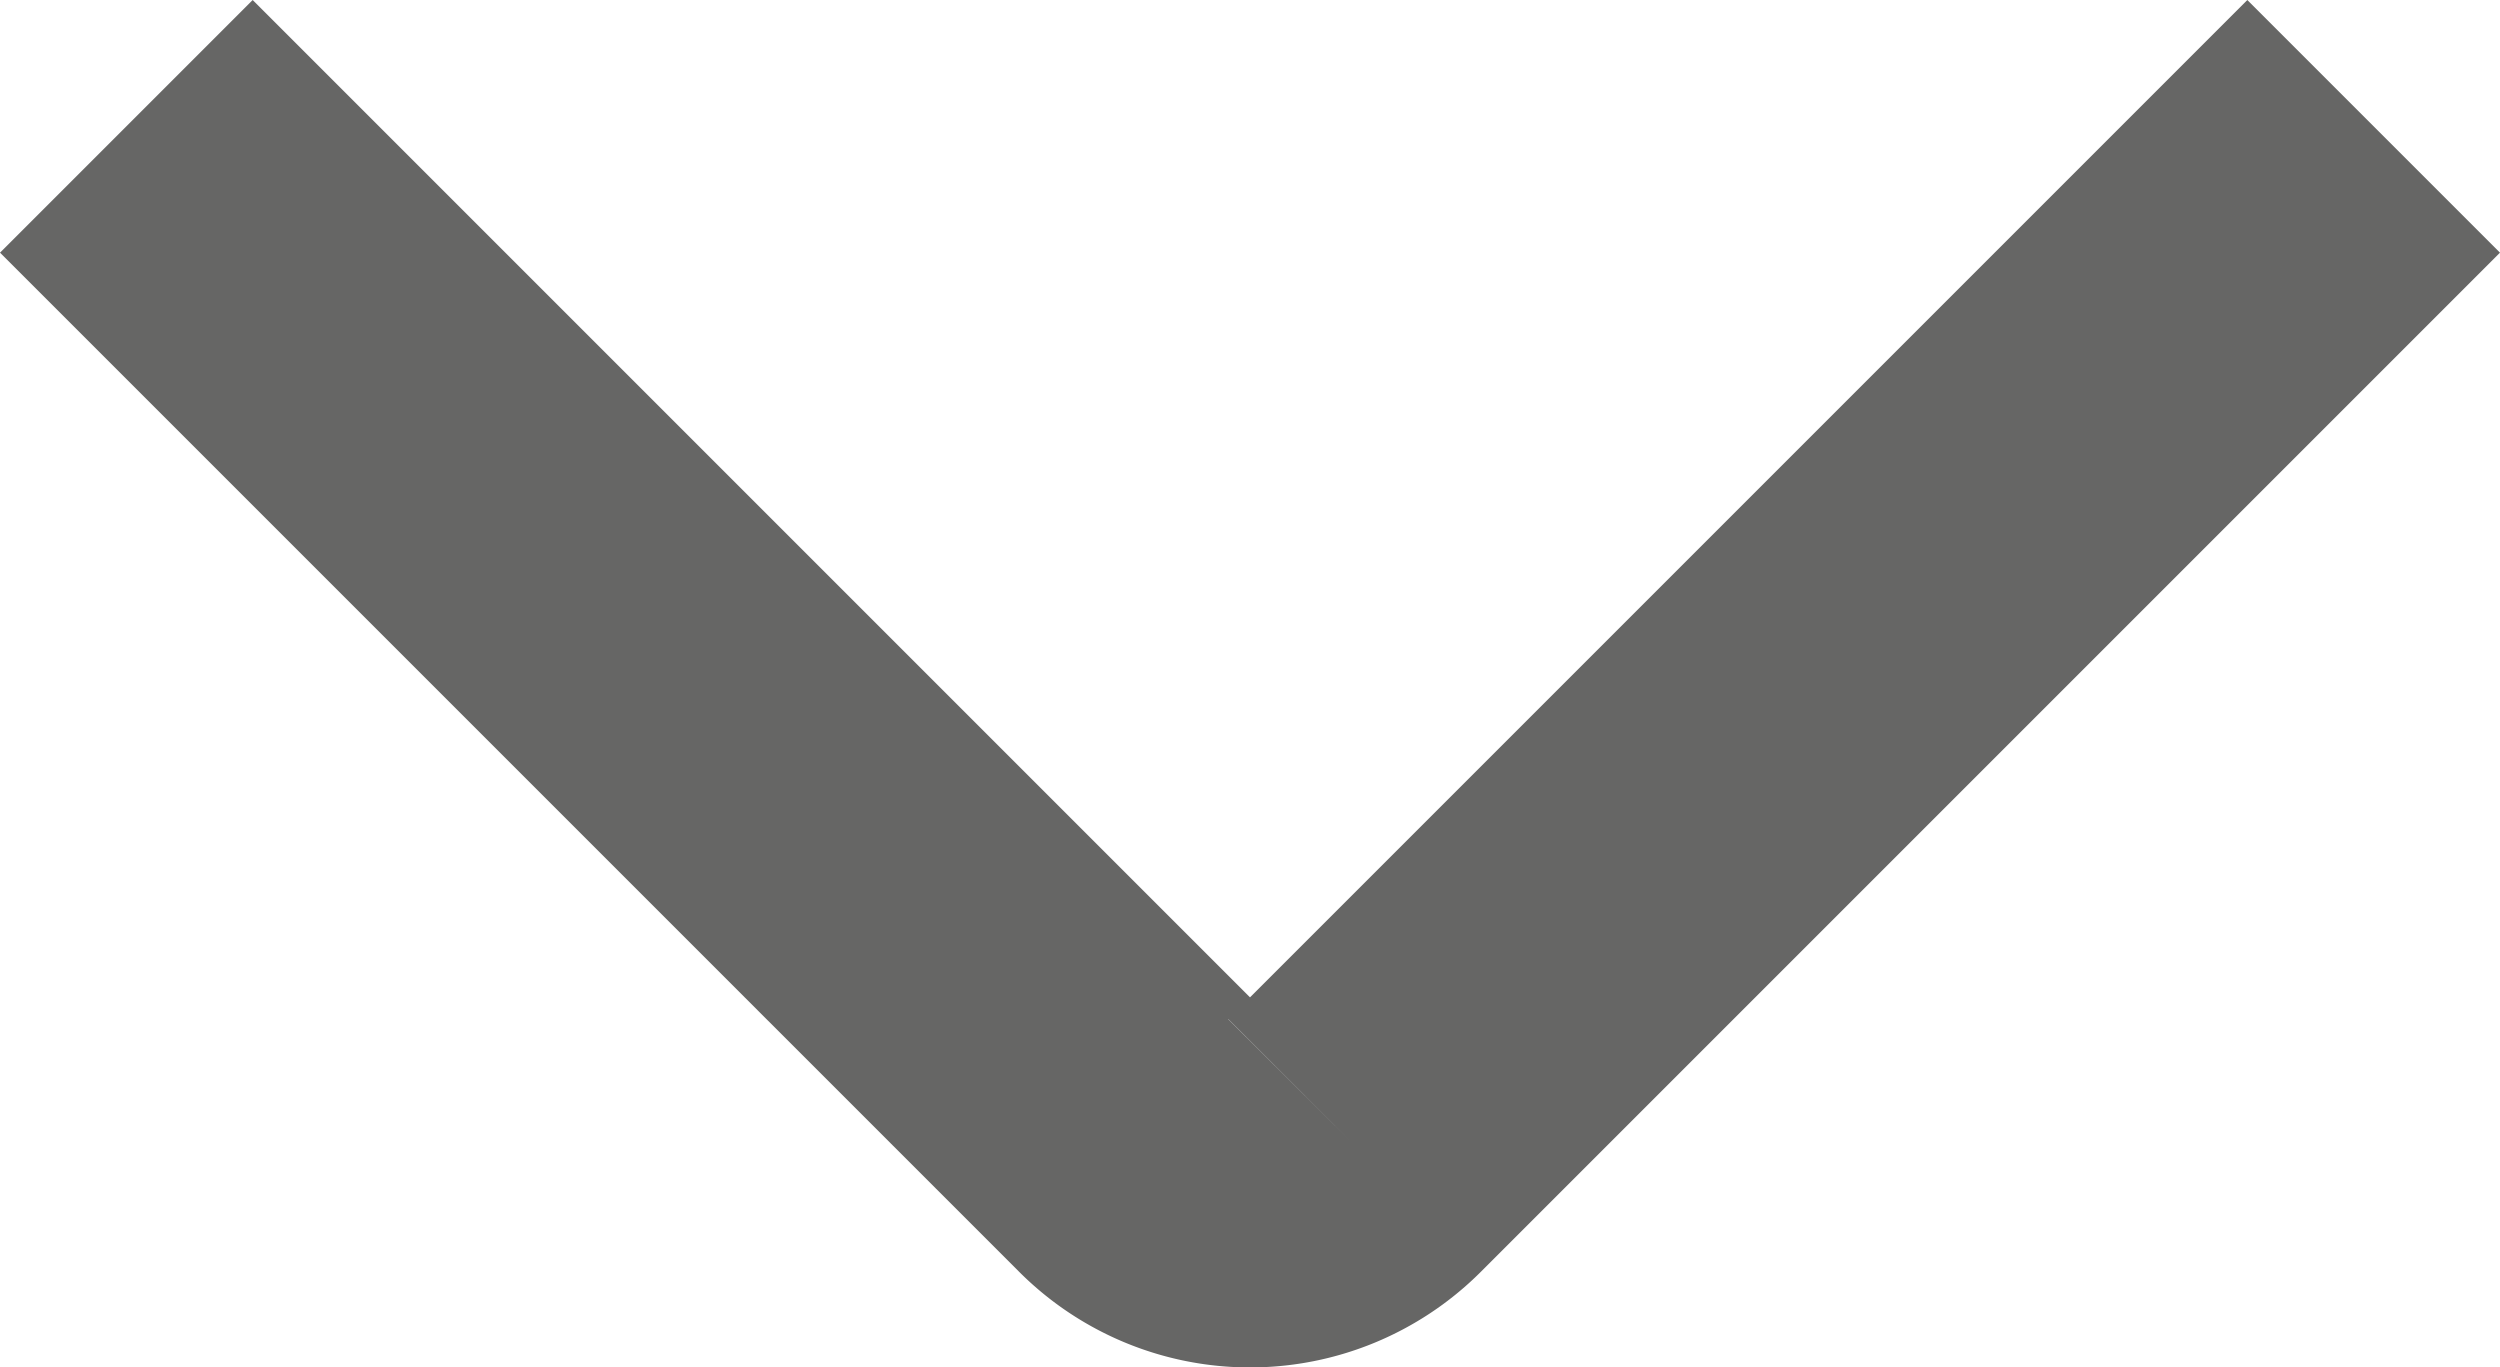 <svg xmlns="http://www.w3.org/2000/svg" width="17.492" height="9.568" viewBox="0 0 17.492 9.568">
  <path id="Path_46" data-name="Path 46" d="M-148.071,116.351l7.13,7.13a1.034,1.034,0,0,1,0,1.464l-7.13,7.13" transform="translate(132.959 148.955) rotate(90)" fill="none" stroke="#666665" stroke-width="2.5"/>
</svg>
